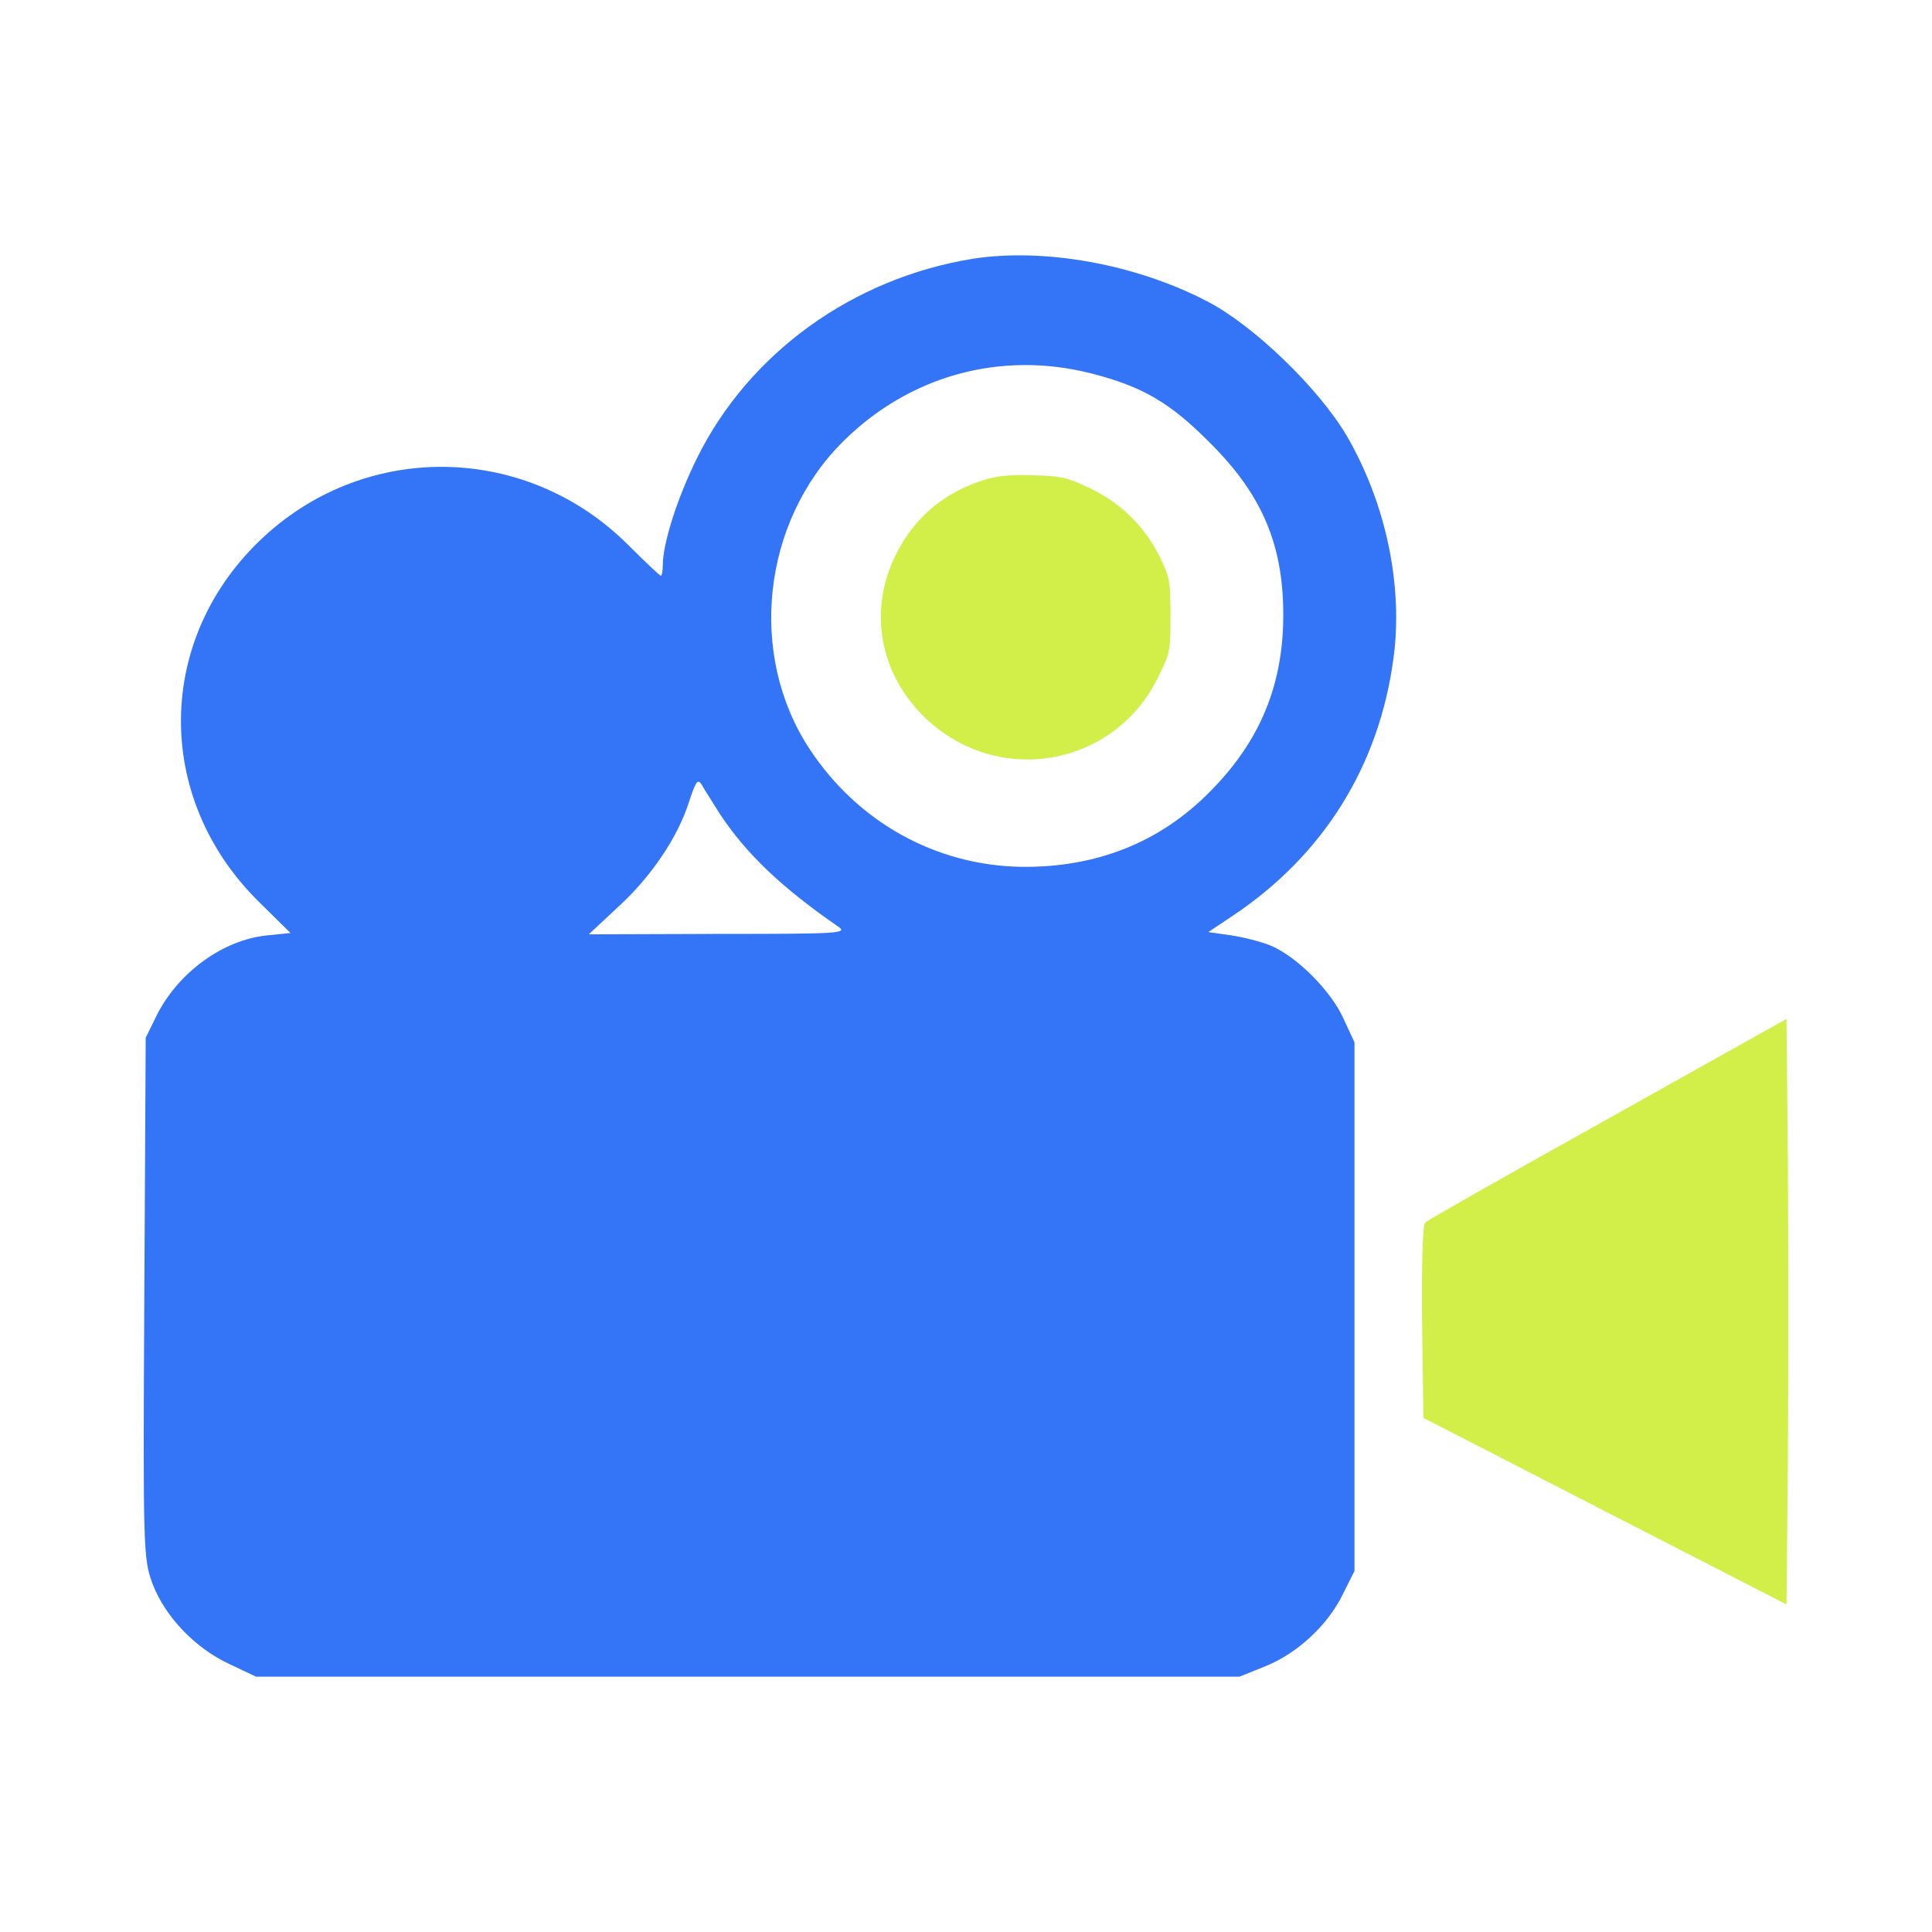 <?xml version="1.0" encoding="UTF-8"?> <svg xmlns="http://www.w3.org/2000/svg" width="36" height="36" viewBox="0 0 36 36" fill="none"><path d="M18.131 4.821C15.895 5.181 13.951 6.577 12.983 8.546C12.615 9.292 12.35 10.131 12.35 10.533C12.35 10.645 12.332 10.73 12.315 10.73C12.298 10.73 12.016 10.465 11.699 10.148C9.815 8.272 6.851 8.212 4.916 10.002C2.895 11.869 2.852 14.858 4.822 16.802L5.413 17.385L4.993 17.428C4.162 17.505 3.314 18.121 2.912 18.935L2.715 19.337L2.689 24.185C2.663 28.93 2.672 29.049 2.843 29.512C3.074 30.12 3.631 30.711 4.282 31.011L4.77 31.242H13.934H23.098L23.586 31.045C24.177 30.805 24.742 30.283 25.025 29.7L25.239 29.272V24.348V19.423L25.033 18.978C24.802 18.464 24.168 17.83 23.689 17.625C23.509 17.548 23.166 17.462 22.935 17.428L22.515 17.368L22.978 17.059C24.665 15.929 25.701 14.267 25.967 12.255C26.147 10.902 25.821 9.369 25.093 8.118C24.579 7.245 23.372 6.071 22.498 5.617C21.171 4.924 19.467 4.615 18.131 4.821ZM20.349 6.962C21.282 7.202 21.805 7.502 22.541 8.247C23.517 9.214 23.912 10.148 23.912 11.458C23.912 12.769 23.475 13.822 22.533 14.764C21.608 15.698 20.426 16.169 19.03 16.152C17.437 16.126 15.981 15.321 15.082 13.951C13.934 12.203 14.2 9.737 15.698 8.238C16.94 6.996 18.653 6.525 20.349 6.962ZM13.403 15.15C13.891 15.895 14.551 16.528 15.604 17.256C15.81 17.393 15.698 17.402 13.395 17.402L10.971 17.41L11.502 16.914C12.136 16.34 12.632 15.595 12.838 14.944C12.966 14.559 13.001 14.499 13.078 14.627C13.12 14.704 13.275 14.944 13.403 15.15Z" fill="#3375F6"></path><path d="M18.297 8.955C17.578 9.19 17.039 9.649 16.704 10.312C16.171 11.365 16.382 12.555 17.249 13.385C18.6 14.668 20.757 14.29 21.575 12.629C21.804 12.171 21.81 12.14 21.81 11.47C21.81 10.82 21.798 10.764 21.606 10.367C21.327 9.804 20.881 9.37 20.298 9.091C19.877 8.893 19.765 8.868 19.238 8.856C18.792 8.843 18.563 8.868 18.297 8.955Z" fill="#D1EF48"></path><path d="M29.966 20.845C28.142 21.864 26.609 22.729 26.558 22.78C26.506 22.832 26.489 23.568 26.498 24.639L26.523 26.42L29.906 28.159L33.289 29.897L33.315 27.165C33.324 25.667 33.324 23.209 33.315 21.71L33.289 18.986L29.966 20.845Z" fill="#D1EF48"></path></svg> 